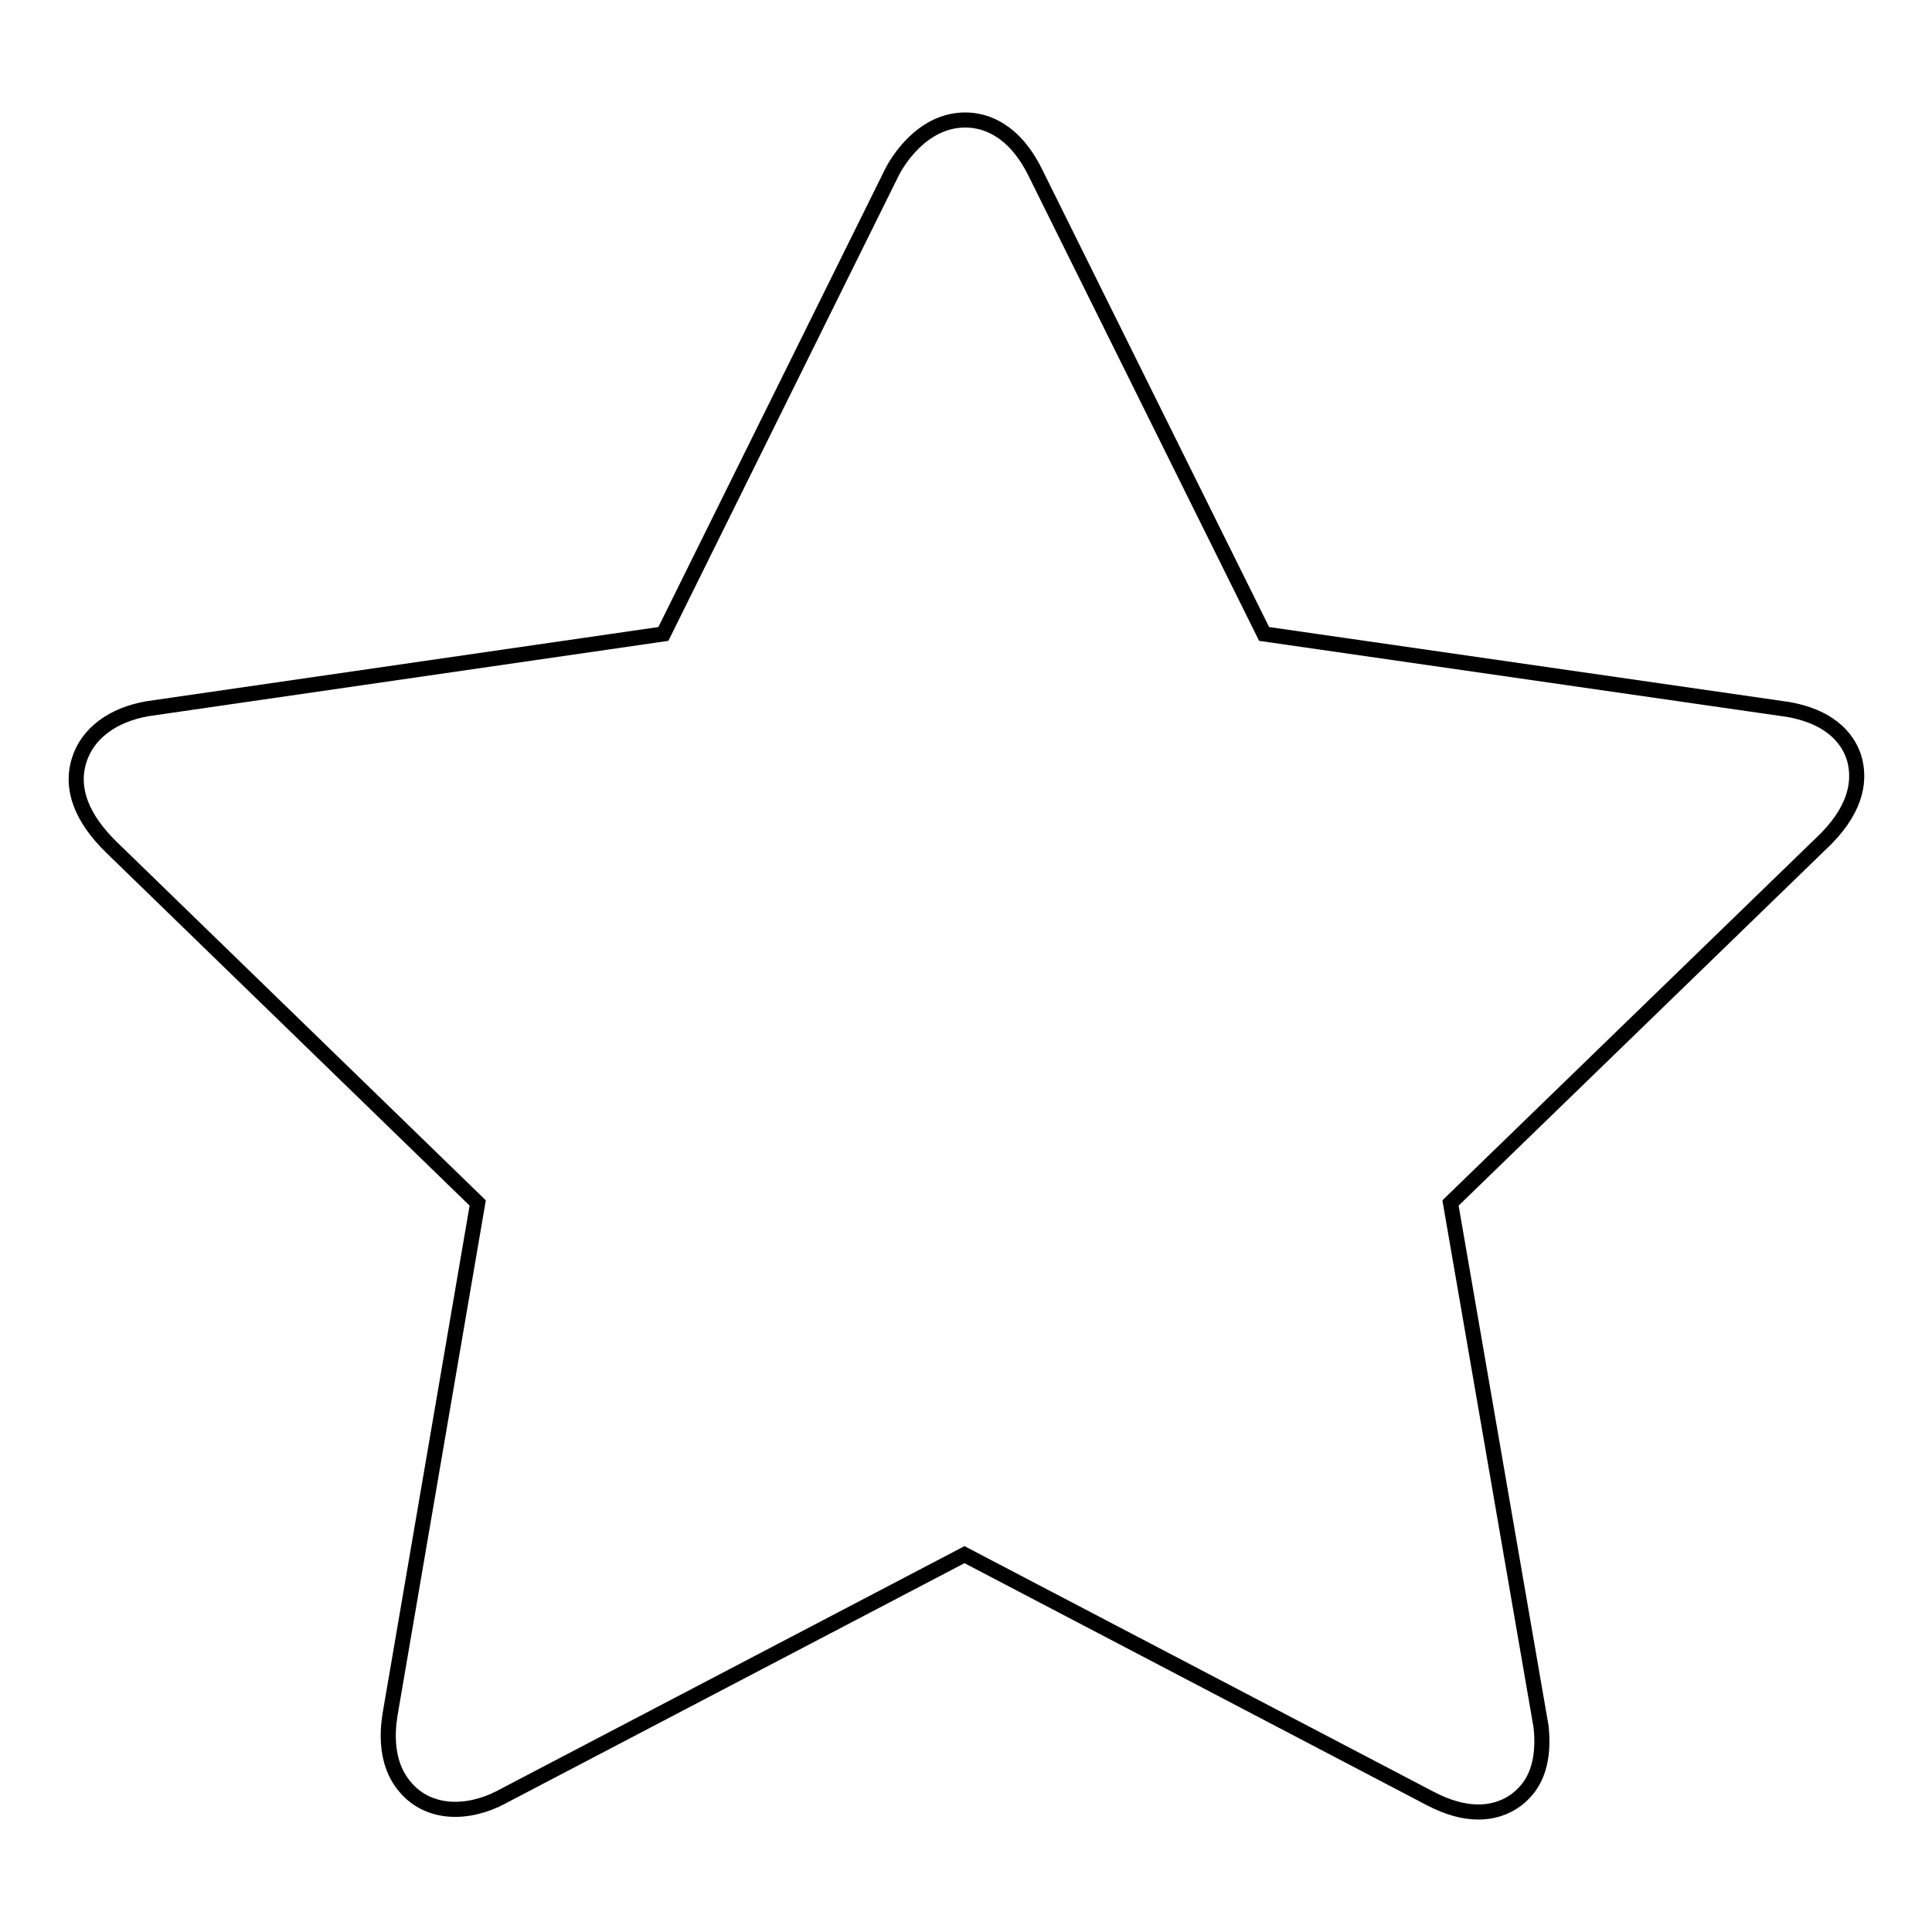 <?xml version="1.0" encoding="utf-8"?>
<!-- Svg Vector Icons : http://www.onlinewebfonts.com/icon -->
<!DOCTYPE svg PUBLIC "-//W3C//DTD SVG 1.1//EN" "http://www.w3.org/Graphics/SVG/1.1/DTD/svg11.dtd">
<svg version="1.1" xmlns="http://www.w3.org/2000/svg" xmlns:xlink="http://www.w3.org/1999/xlink" x="0px" y="0px" viewBox="0 0 256 256" enable-background="new 0 0 256 256" xml:space="preserve">
<g> <path stroke-width="2" fill-opacity="0" stroke="#000000"  d="M245.7,100.5c-0.6-2-2.5-5.4-8.8-6.5l-69.4-10l-30.3-61.1c-2.8-5.7-6.6-7-9.3-7c-5.8,0-9.1,5.7-9.7,6.9 L87.9,84l-68.3,9.9c-4.7,0.8-8,3.3-9.1,6.8c-1.2,3.8,0.3,7.7,4.3,11.6l48.5,47.1l-11.5,67.1c-0.3,1.7-1.2,6.7,1.9,10.3 c2.6,3.1,7.1,3.9,12,1.7c0.1-0.1,0.2-0.1,0.4-0.2l61.7-32.3l61.7,32.3c2.3,1.2,4.4,1.8,6.4,1.8c2.5,0,4.7-1,6.2-2.7 c1.3-1.4,2.6-4,2.1-8.6l-12-69.4l49.8-48.3C246.3,106.7,246.4,103,245.7,100.5"/></g>
</svg>